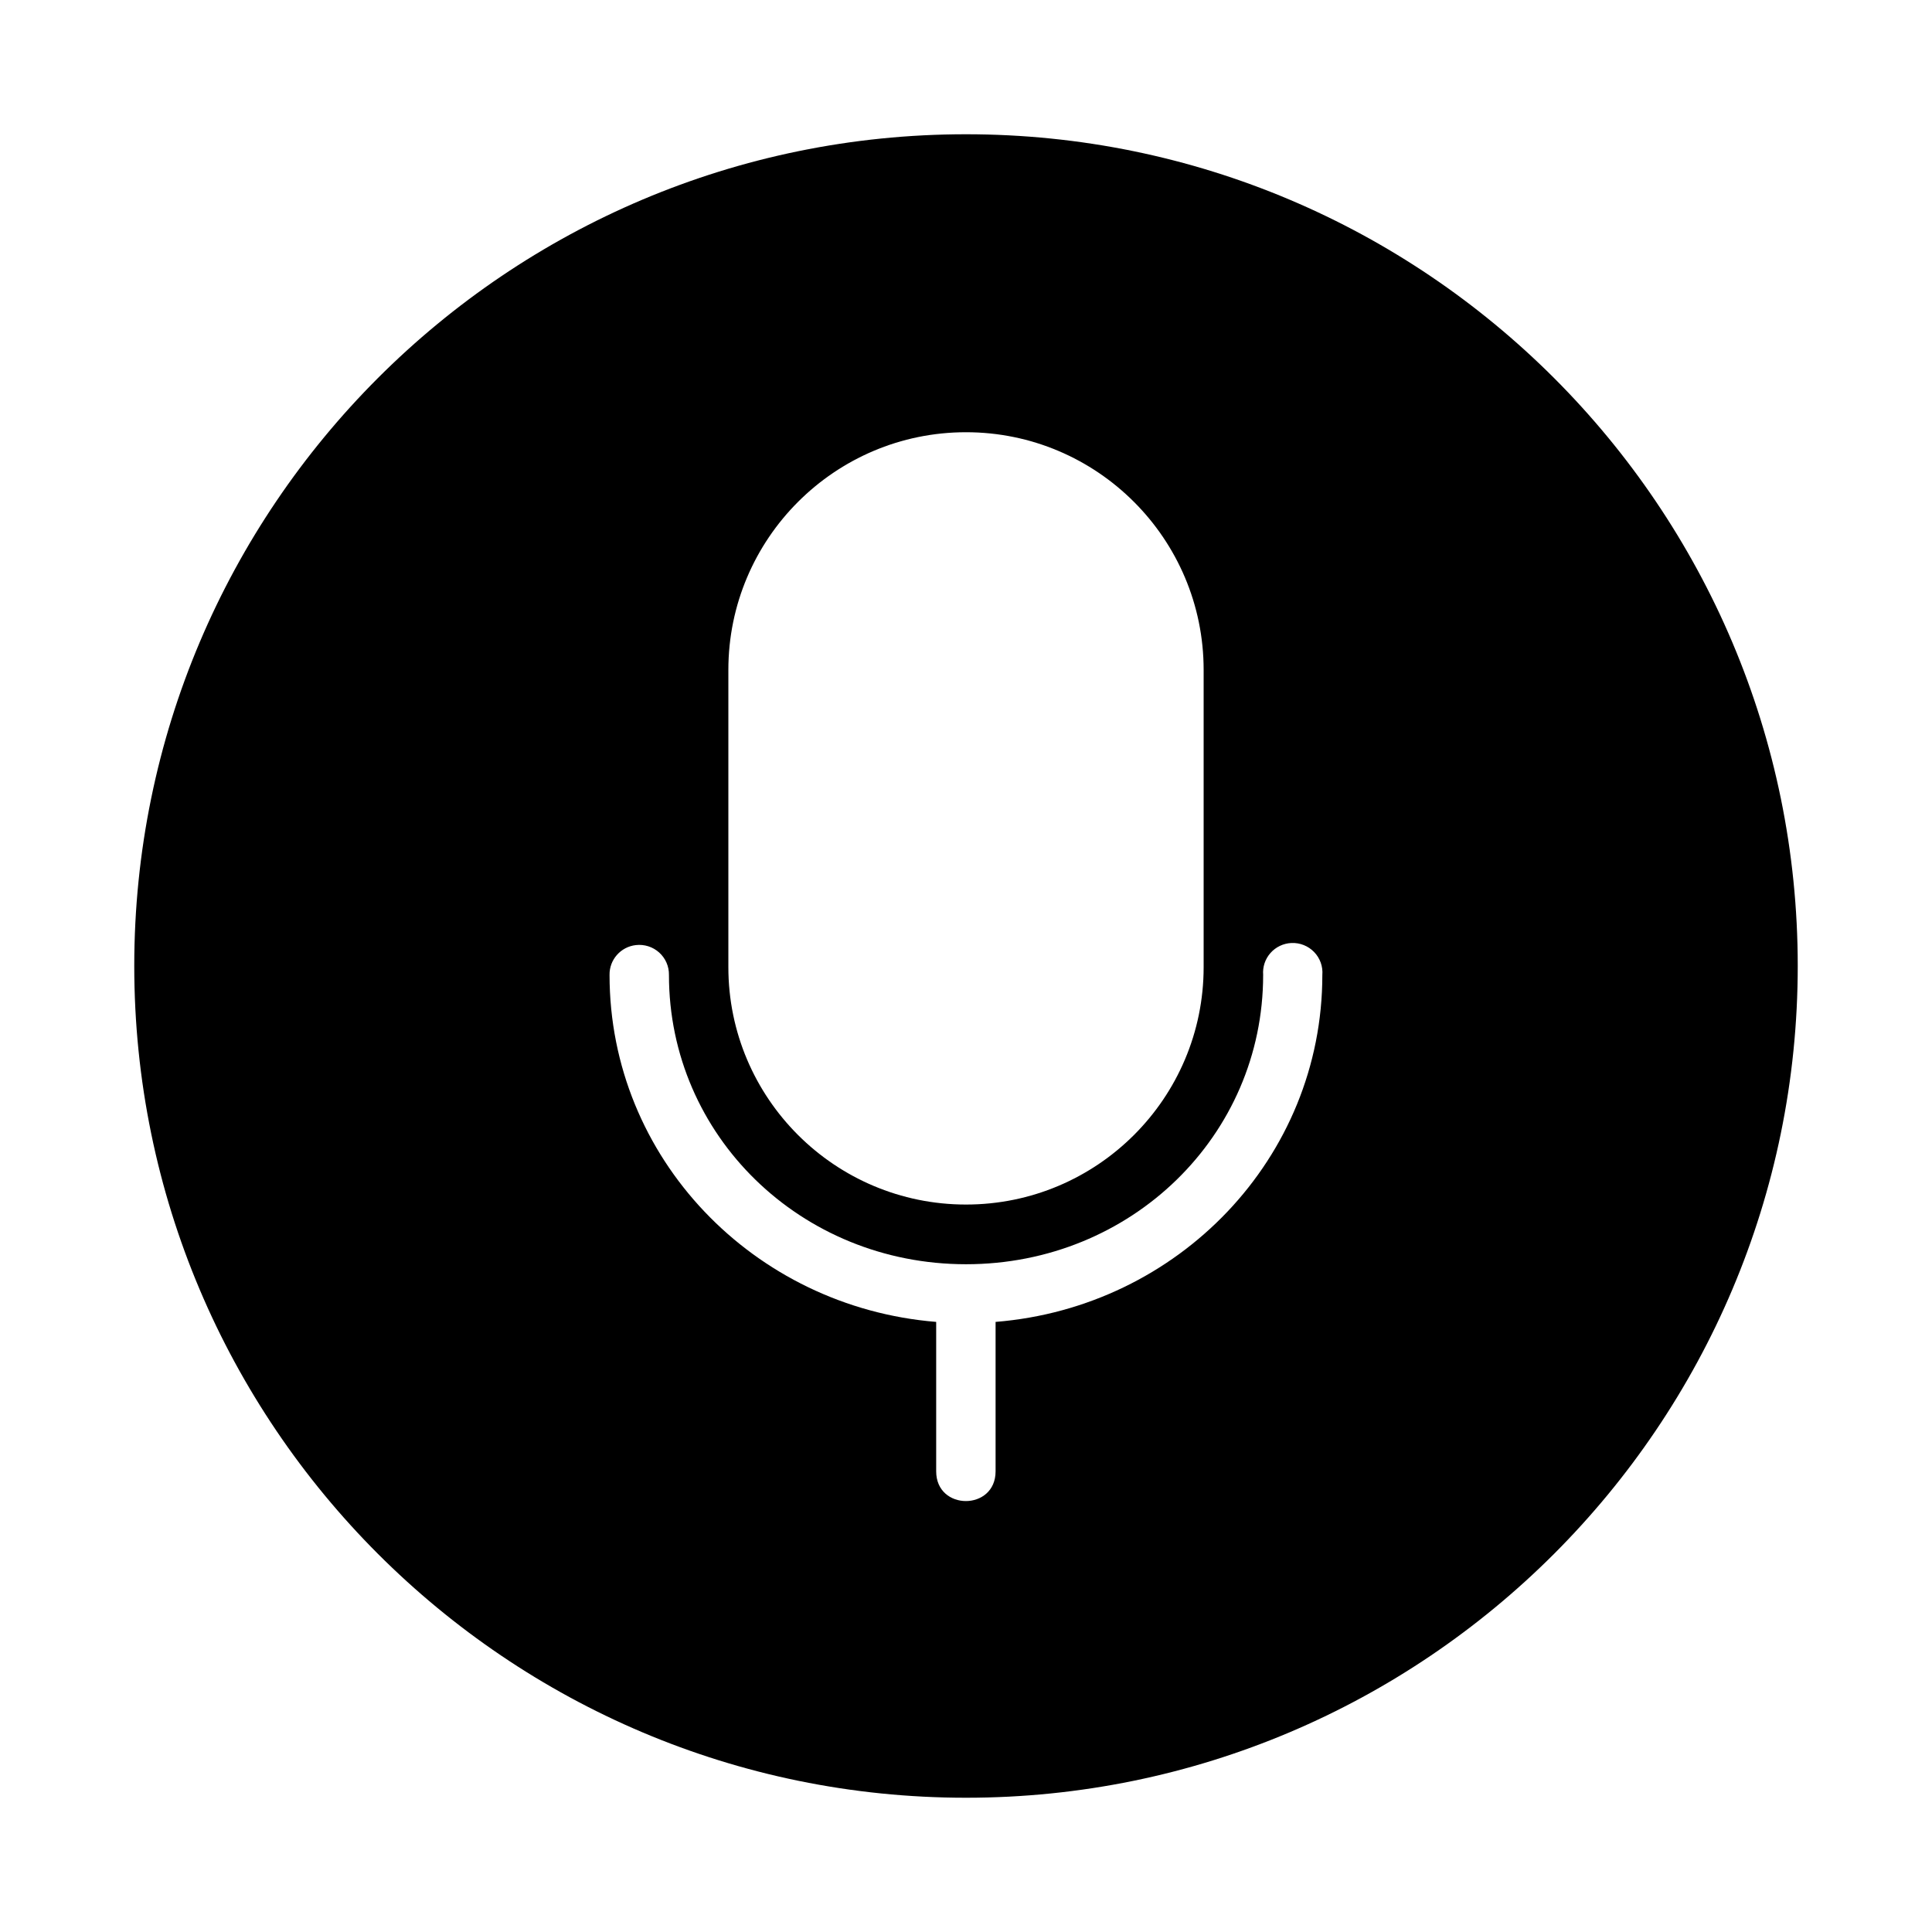 <?xml version="1.0" encoding="UTF-8"?>
<!-- Uploaded to: ICON Repo, www.svgrepo.com, Generator: ICON Repo Mixer Tools -->
<svg fill="#000000" width="800px" height="800px" version="1.1" viewBox="144 144 512 512" xmlns="http://www.w3.org/2000/svg">
 <path d="m400 179.58c-121.64 0-220.42 98.762-220.42 220.39s98.773 220.45 220.42 220.45c121.64 0 220.42-98.82 220.42-220.45 0-121.62-98.773-220.39-220.42-220.39zm0 78.965c34.742 0 62.977 28.238 62.977 62.992v78.75c0 34.754-28.23 62.93-62.977 62.93-34.742 0-62.977-28.176-62.977-62.93v-78.75c0-34.754 28.23-62.992 62.977-62.992zm86.238 135.36c2.258-0.102 4.453 0.773 6.019 2.394 1.57 1.621 2.363 3.836 2.176 6.078 0 48.512-38.148 88.051-86.594 91.941v39.605c0 10.5-15.742 10.5-15.742 0v-39.605c-48.414-3.93-86.562-43.457-86.562-91.941-0.074-4.031 2.941-7.457 6.965-7.918 2.254-0.262 4.512 0.457 6.195 1.977 1.68 1.516 2.625 3.684 2.582 5.941 0 42.535 34.914 76.66 78.734 76.66 43.824 0 78.734-34.125 78.734-76.66h0.004c-0.176-2.121 0.52-4.223 1.934-5.82 1.41-1.598 3.418-2.555 5.555-2.652z"/>
</svg>